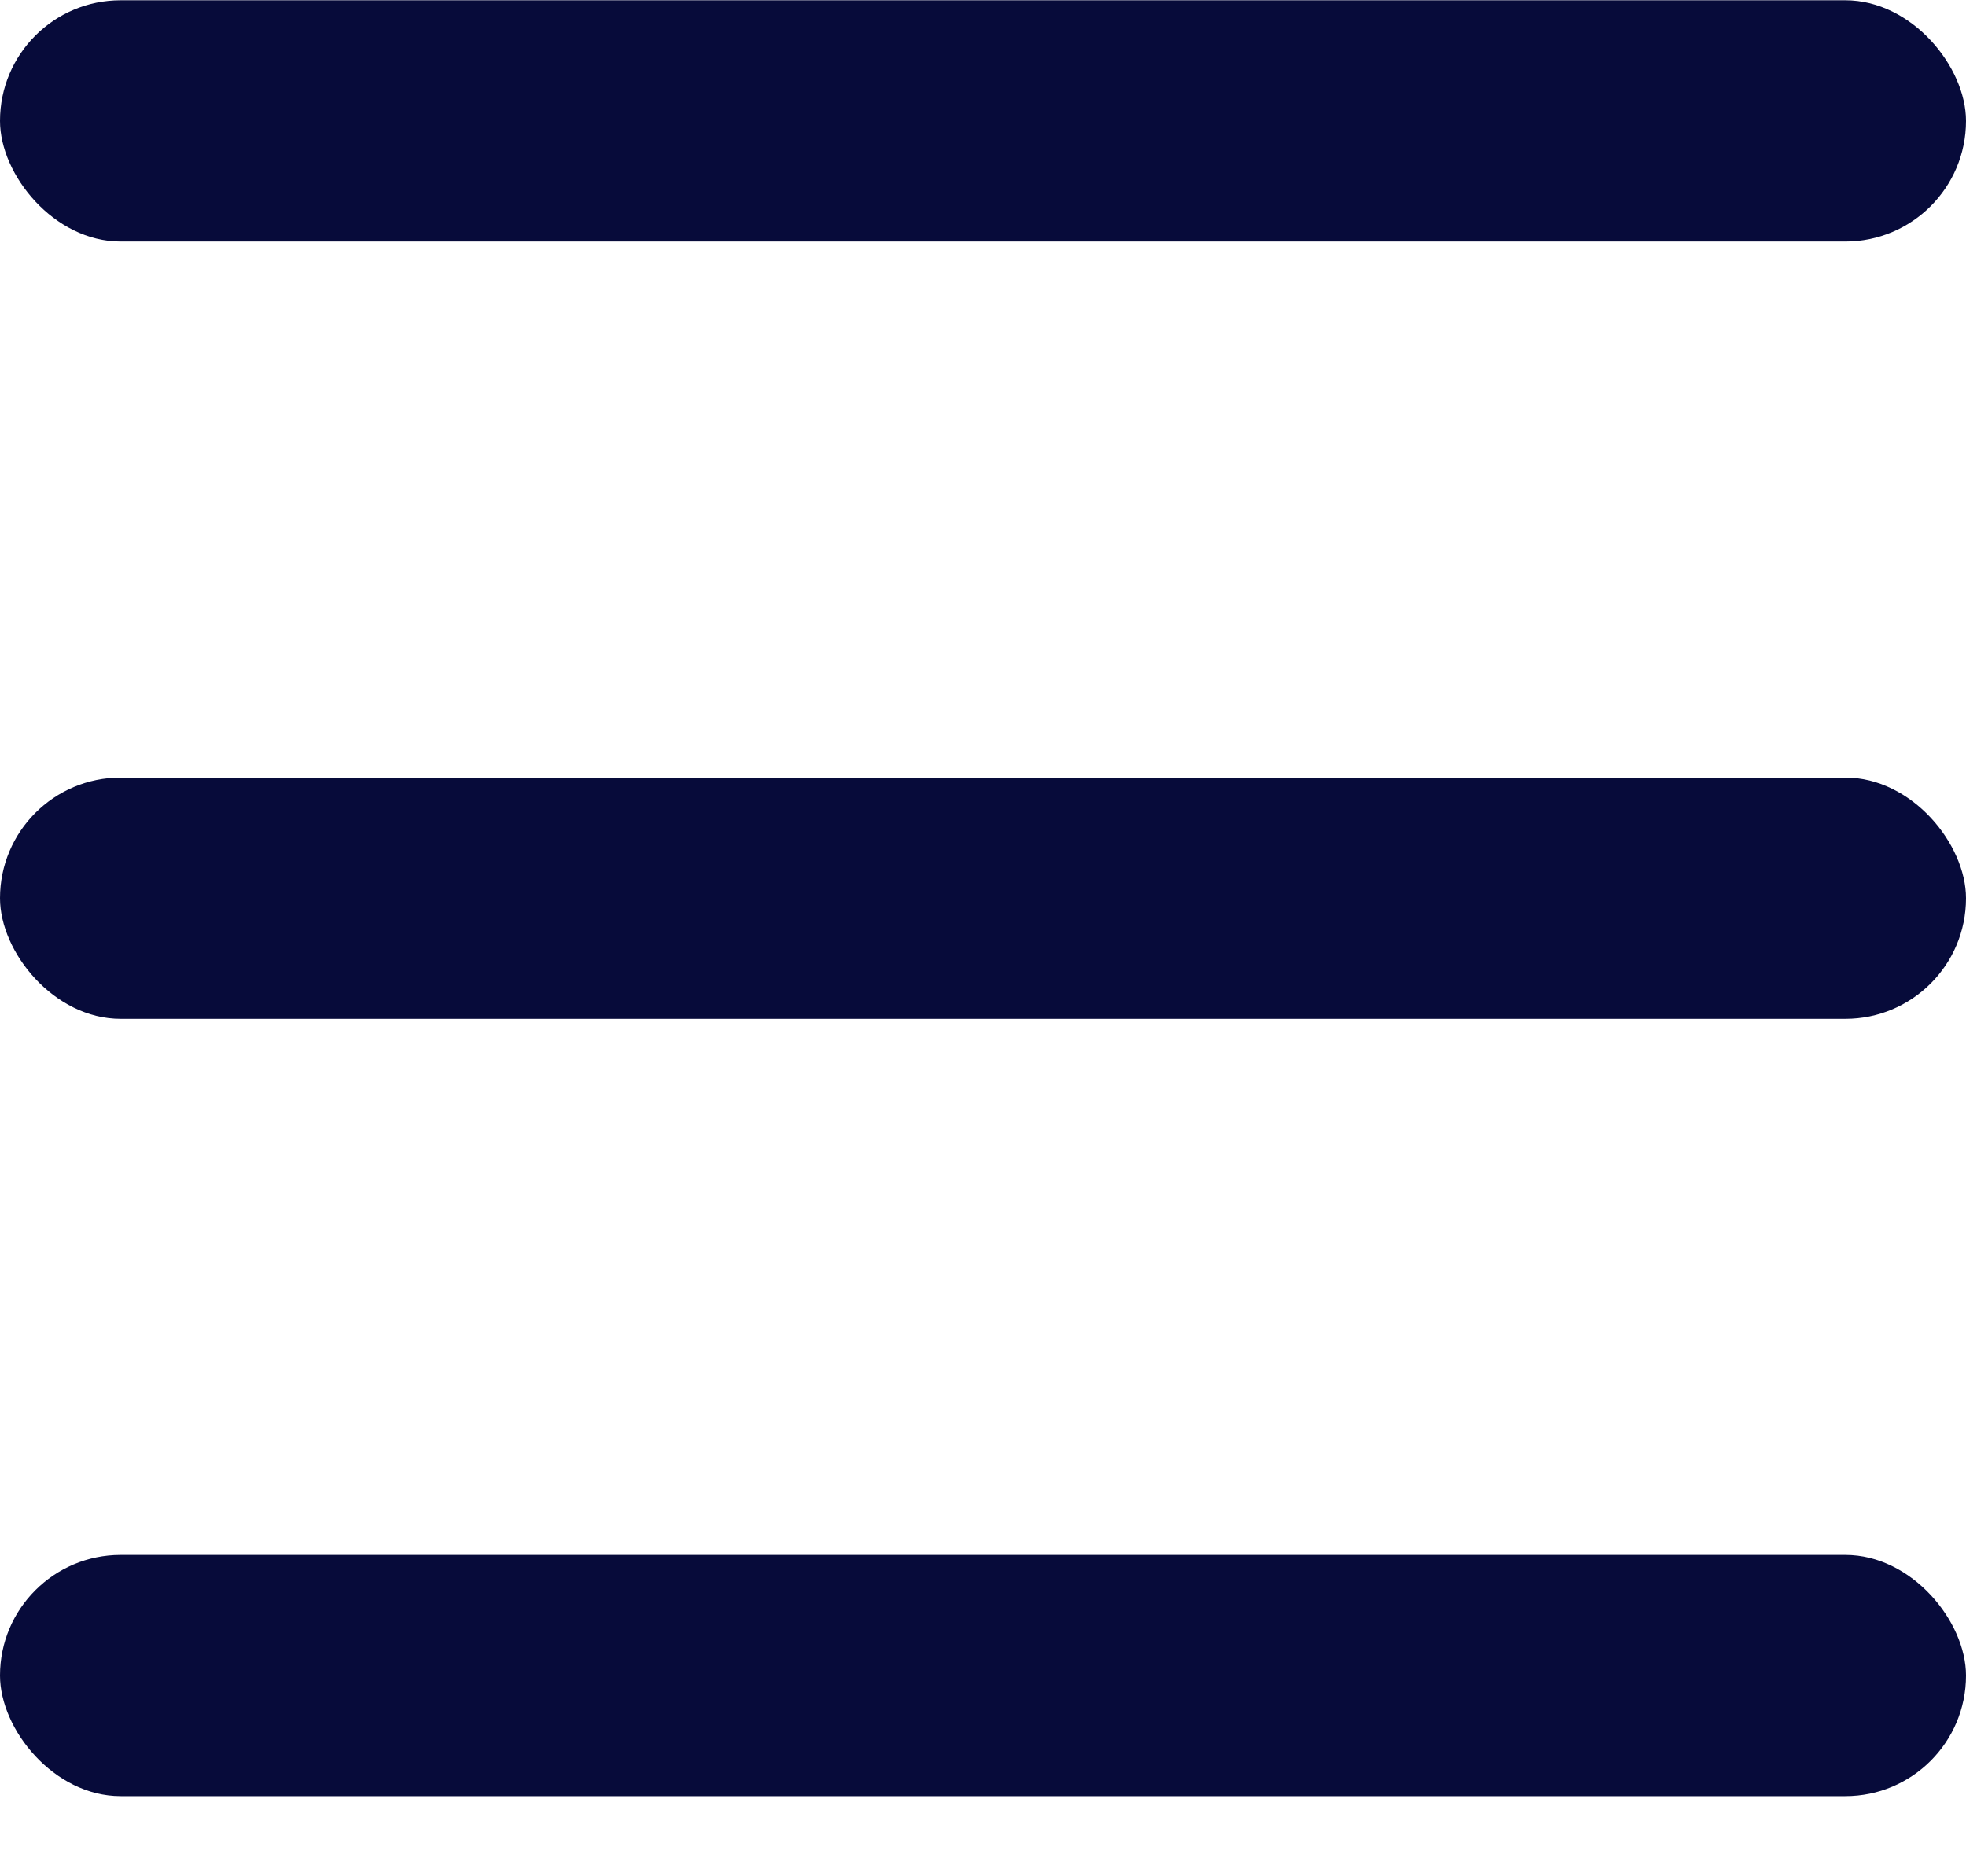 <svg width="22" height="21" viewBox="0 0 22 21" fill="none" xmlns="http://www.w3.org/2000/svg">
<rect y="0.003" width="22" height="2.7" rx="1.35" fill="#070B3A"/>
<rect y="8.703" width="22" height="2.7" rx="1.35" fill="#070B3A"/>
<rect y="17.403" width="22" height="2.7" rx="1.35" fill="#070B3A"/>
</svg>
